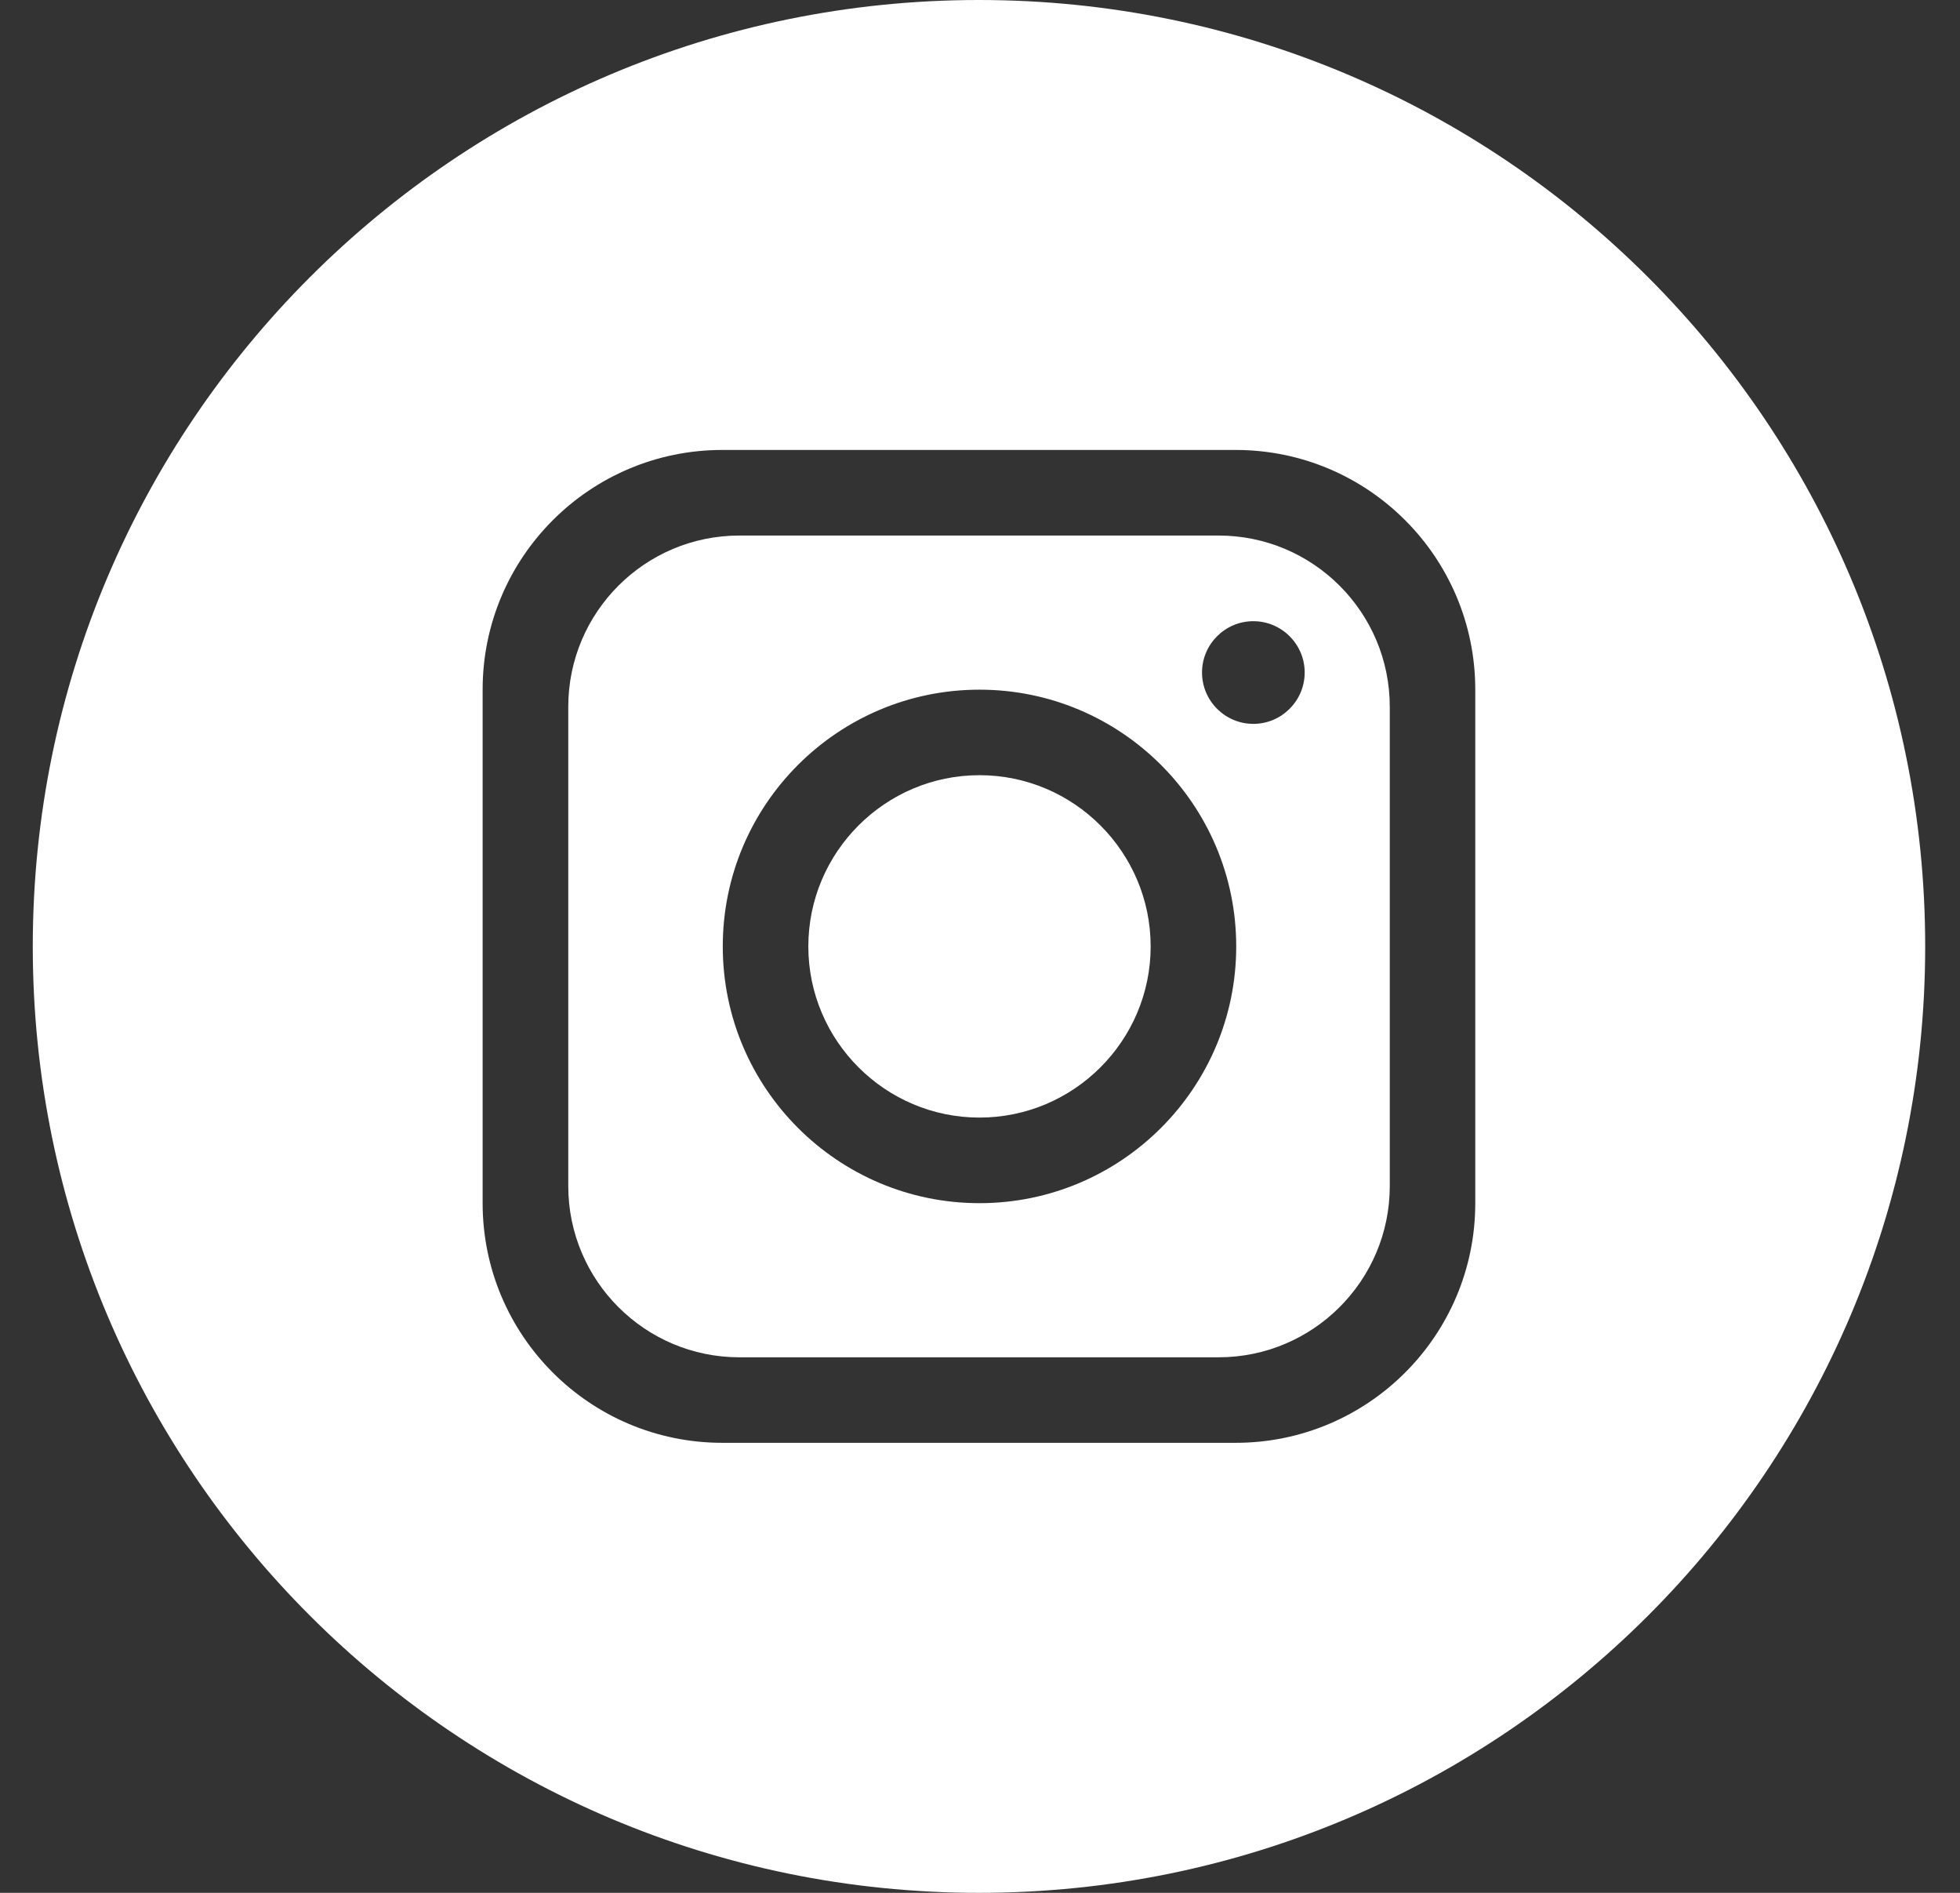 <svg width="29" height="28" viewBox="0 0 29 28" fill="none" xmlns="http://www.w3.org/2000/svg">
<rect x="0" y="0" width="29" height="28" fill="#333333" stroke="none"/>
<path d="M14.485 0C6.753 0 0.485 6.268 0.485 14C0.485 21.732 6.753 28 14.485 28C22.218 28 28.485 21.732 28.485 14C28.485 6.268 22.217 0 14.485 0ZM21.828 17.798C21.828 19.756 20.241 21.343 18.283 21.343H10.687C8.729 21.343 7.141 19.756 7.141 17.798V10.201C7.141 8.244 8.729 6.656 10.687 6.656H18.283C20.241 6.656 21.828 8.244 21.828 10.201V17.798Z" fill="white"/>
<path d="M18.03 7.922H10.94C9.542 7.922 8.408 9.057 8.408 10.455V17.545C8.408 18.943 9.542 20.078 10.94 20.078H18.03C19.428 20.078 20.563 18.943 20.563 17.545V10.455C20.563 9.057 19.428 7.922 18.03 7.922ZM14.492 17.798C12.396 17.798 10.694 16.096 10.694 14C10.694 11.904 12.396 10.202 14.492 10.202C16.589 10.202 18.291 11.904 18.291 14C18.291 16.096 16.589 17.798 14.492 17.798ZM18.544 10.708C18.126 10.708 17.785 10.367 17.785 9.948C17.785 9.53 18.126 9.189 18.544 9.189C18.963 9.189 19.304 9.53 19.304 9.948C19.304 10.367 18.963 10.708 18.544 10.708Z" fill="white"/>
<path d="M14.492 11.467C13.097 11.467 11.96 12.605 11.96 14C11.96 15.395 13.097 16.532 14.492 16.532C15.888 16.532 17.025 15.395 17.025 14C17.025 12.605 15.888 11.467 14.492 11.467Z" fill="white"/>
</svg>
